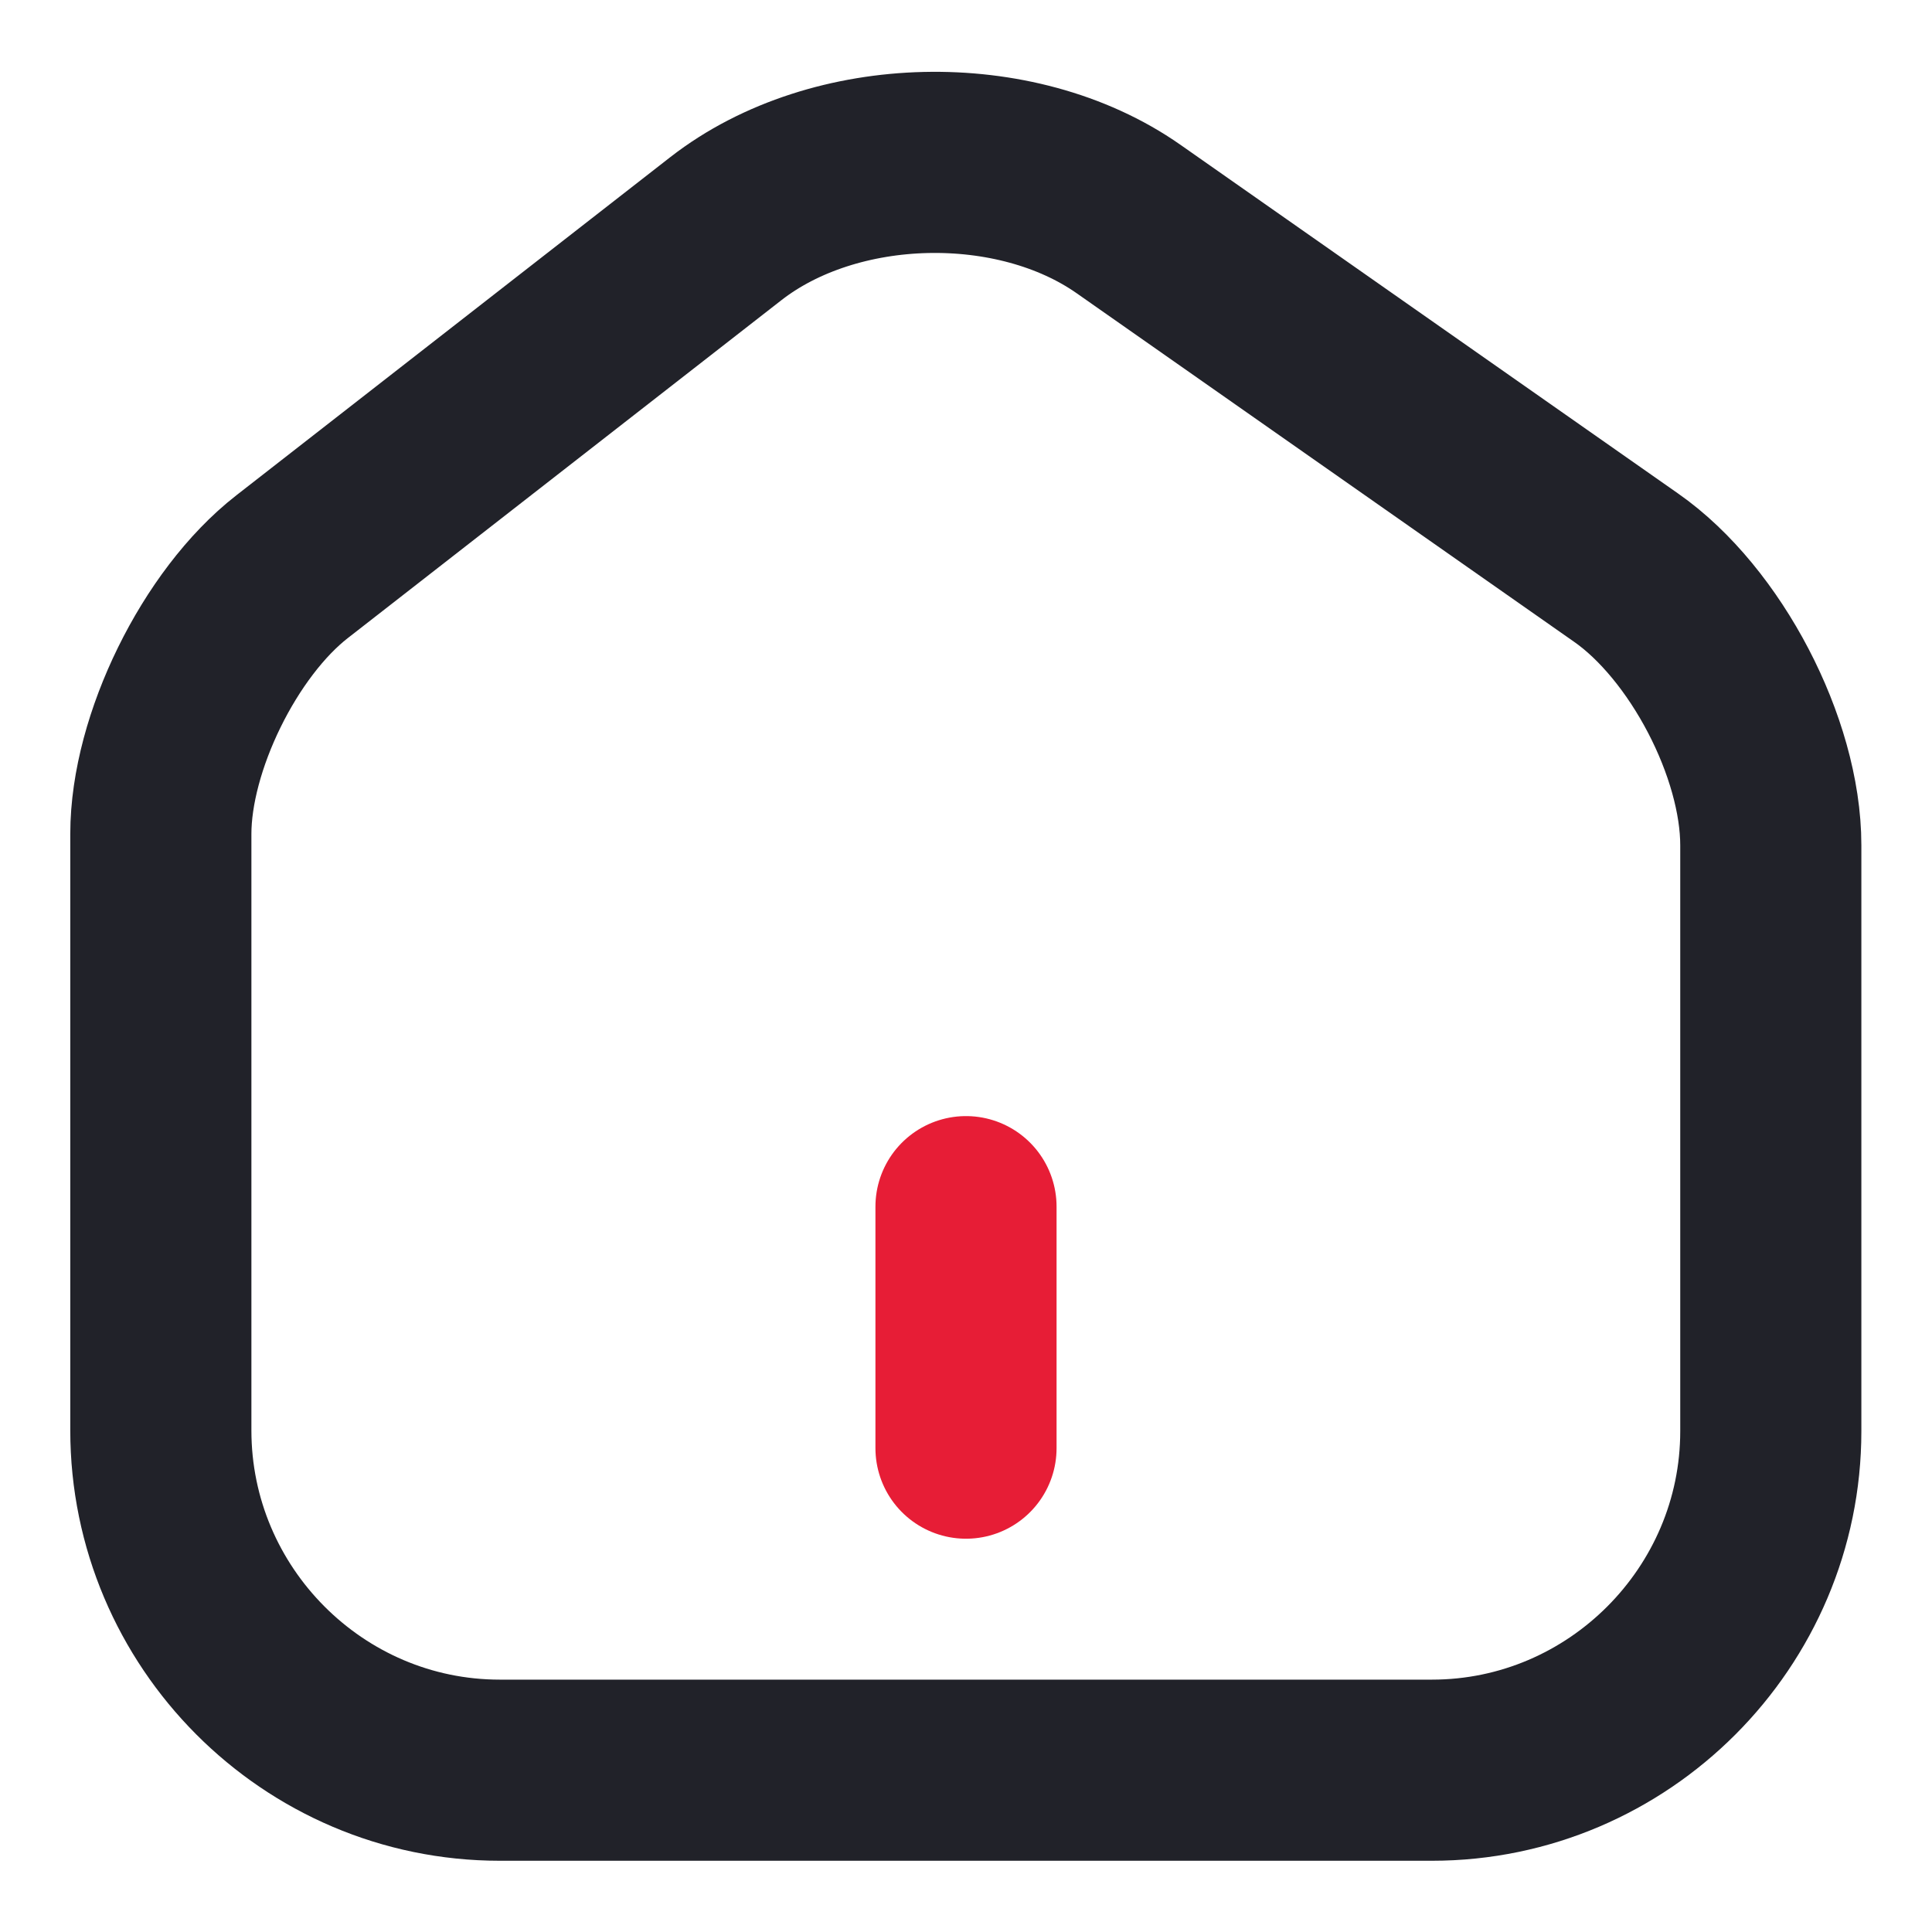 <svg width="16" height="16" viewBox="0 0 16 16" fill="none" xmlns="http://www.w3.org/2000/svg">
<path d="M6.012 1.893L2.419 4.693C1.819 5.16 1.332 6.153 1.332 6.906V11.846C1.332 13.393 2.592 14.66 4.139 14.66H11.859C13.405 14.66 14.665 13.393 14.665 11.853V7C14.665 6.193 14.125 5.16 13.465 4.7L9.345 1.813C8.412 1.16 6.912 1.193 6.012 1.893Z" stroke="#212229" stroke-width="1.5" stroke-linecap="round" stroke-linejoin="round"/>
<path d="M8 11.993V9.993" stroke="#E71D36" stroke-width="1.5" stroke-linecap="round" stroke-linejoin="round"/>
</svg>
